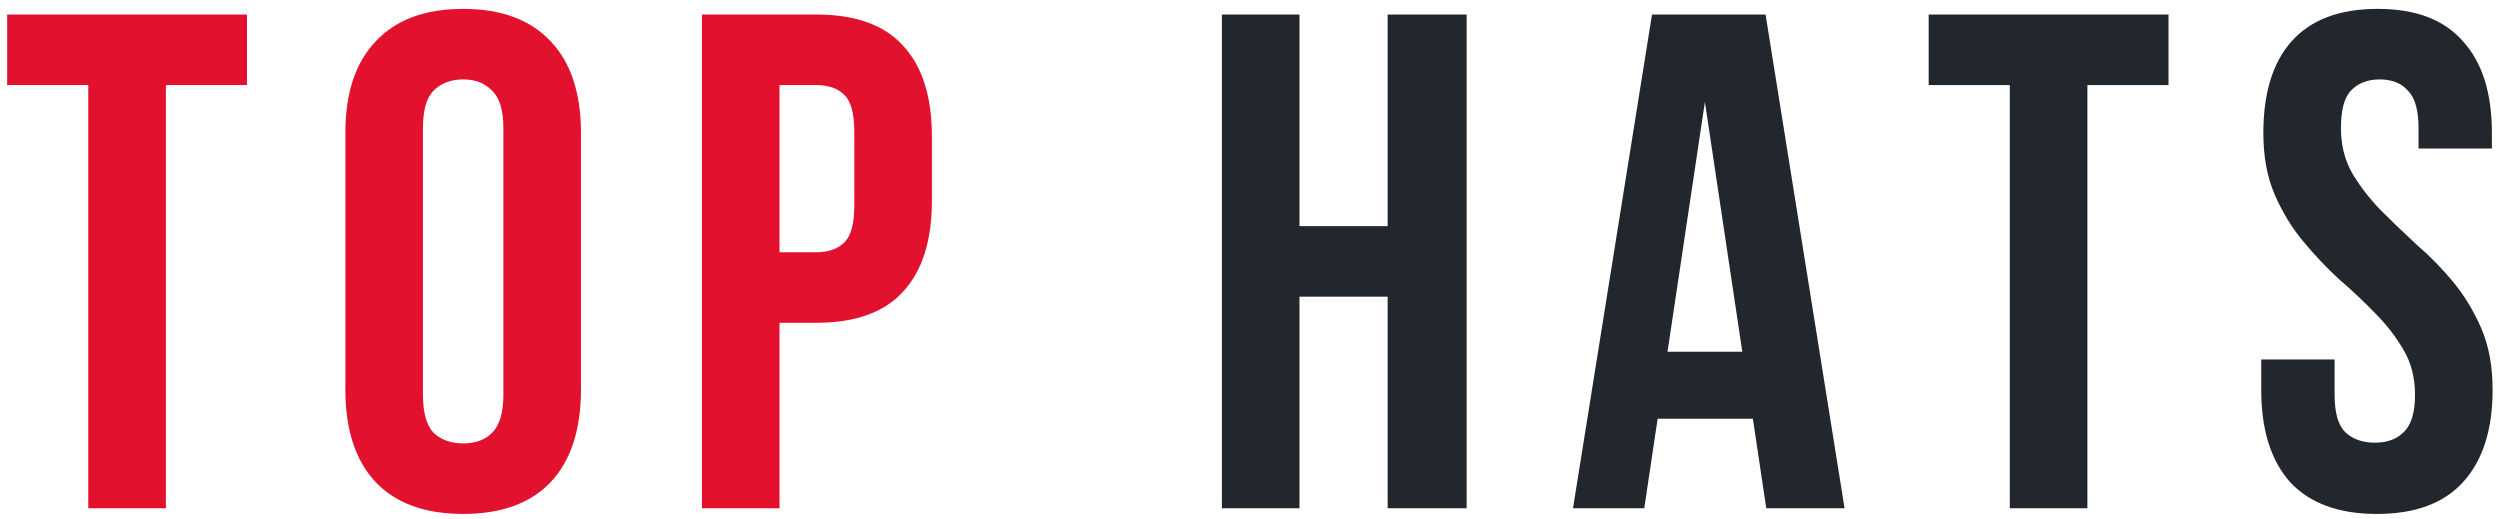 <svg xmlns="http://www.w3.org/2000/svg" width="241" height="50" viewBox="0 0 241 50" fill="none"><path d="M0.691 1.4H23.811V8.2H15.991V49H8.511V8.2H0.691V1.4ZM40.773 38.052C40.773 39.775 41.114 40.999 41.794 41.724C42.519 42.404 43.471 42.744 44.65 42.744C45.828 42.744 46.758 42.404 47.438 41.724C48.163 40.999 48.526 39.775 48.526 38.052V12.348C48.526 10.625 48.163 9.424 47.438 8.744C46.758 8.019 45.828 7.656 44.65 7.656C43.471 7.656 42.519 8.019 41.794 8.744C41.114 9.424 40.773 10.625 40.773 12.348V38.052ZM33.294 12.824C33.294 8.971 34.268 6.024 36.218 3.984C38.167 1.899 40.977 0.856 44.65 0.856C48.322 0.856 51.132 1.899 53.081 3.984C55.031 6.024 56.005 8.971 56.005 12.824V37.576C56.005 41.429 55.031 44.399 53.081 46.484C51.132 48.524 48.322 49.544 44.65 49.544C40.977 49.544 38.167 48.524 36.218 46.484C34.268 44.399 33.294 41.429 33.294 37.576V12.824ZM78.683 1.4C82.445 1.4 85.233 2.397 87.046 4.392C88.905 6.387 89.835 9.311 89.835 13.164V19.352C89.835 23.205 88.905 26.129 87.046 28.124C85.233 30.119 82.445 31.116 78.683 31.116H75.147V49H67.666V1.4H78.683ZM75.147 8.2V24.316H78.683C79.861 24.316 80.768 23.999 81.403 23.364C82.037 22.729 82.355 21.551 82.355 19.828V12.688C82.355 10.965 82.037 9.787 81.403 9.152C80.768 8.517 79.861 8.2 78.683 8.2H75.147Z" fill="#E2122F"></path><path d="M125.27 49H117.79V1.4H125.27V21.8H133.77V1.4H141.386V49H133.77V28.6H125.27V49ZM177.817 49H170.269L168.977 40.364H159.797L158.505 49H151.637L159.253 1.4H170.201L177.817 49ZM160.749 33.904H167.957L164.353 9.832L160.749 33.904ZM185.925 1.4H209.045V8.2H201.225V49H193.745V8.2H185.925V1.4ZM218.187 12.824C218.187 8.971 219.094 6.024 220.907 3.984C222.766 1.899 225.531 0.856 229.203 0.856C232.875 0.856 235.618 1.899 237.431 3.984C239.29 6.024 240.219 8.971 240.219 12.824V14.32H233.147V12.348C233.147 10.625 232.807 9.424 232.127 8.744C231.492 8.019 230.586 7.656 229.407 7.656C228.228 7.656 227.299 8.019 226.619 8.744C225.984 9.424 225.667 10.625 225.667 12.348C225.667 13.98 226.03 15.431 226.755 16.7C227.48 17.924 228.387 19.103 229.475 20.236C230.563 21.324 231.719 22.435 232.943 23.568C234.212 24.656 235.391 25.857 236.479 27.172C237.567 28.487 238.474 29.983 239.199 31.66C239.924 33.337 240.287 35.309 240.287 37.576C240.287 41.429 239.335 44.399 237.431 46.484C235.572 48.524 232.807 49.544 229.135 49.544C225.463 49.544 222.675 48.524 220.771 46.484C218.912 44.399 217.983 41.429 217.983 37.576V34.652H225.055V38.052C225.055 39.775 225.395 40.976 226.075 41.656C226.8 42.336 227.752 42.676 228.931 42.676C230.11 42.676 231.039 42.336 231.719 41.656C232.444 40.976 232.807 39.775 232.807 38.052C232.807 36.42 232.444 34.992 231.719 33.768C230.994 32.499 230.087 31.32 228.999 30.232C227.911 29.099 226.732 27.988 225.463 26.9C224.239 25.767 223.083 24.543 221.995 23.228C220.907 21.913 220 20.417 219.275 18.74C218.55 17.063 218.187 15.091 218.187 12.824Z" fill="#22262D"></path></svg>